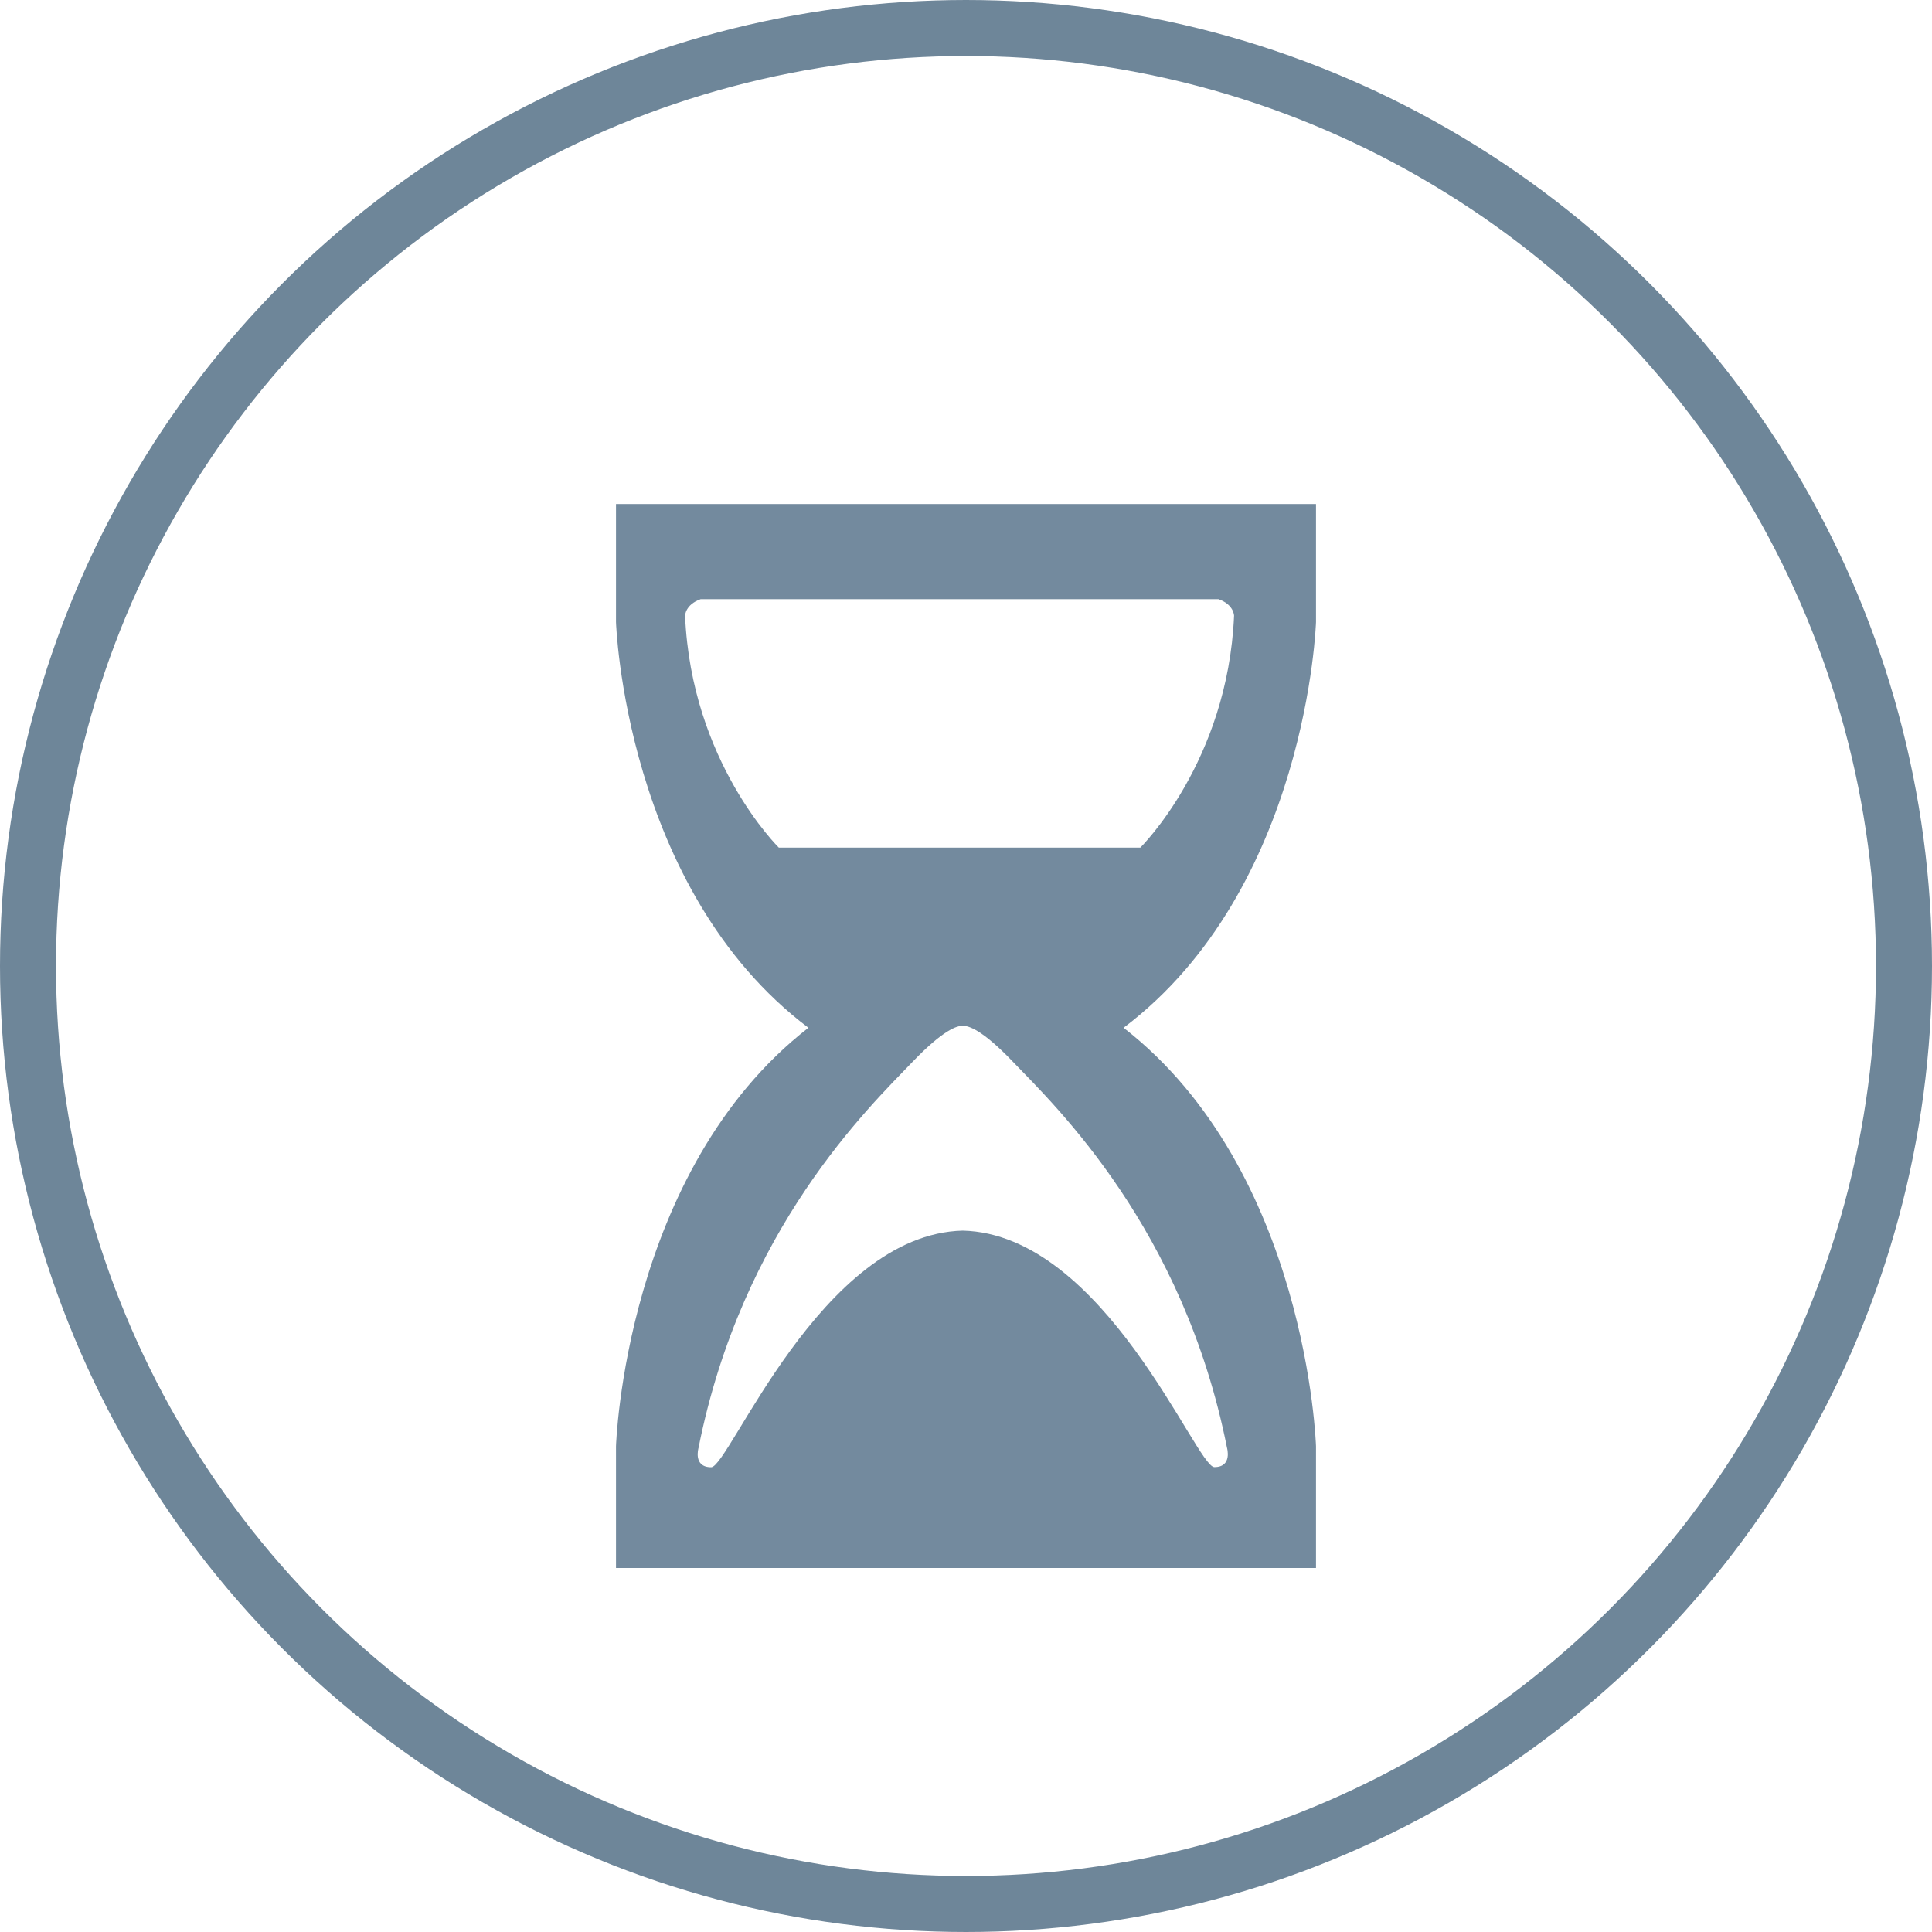 <svg width="69" height="69" viewBox="0 0 69 69" fill="none" xmlns="http://www.w3.org/2000/svg">
<path d="M47 22.215V18H22V22.215C22 22.215 22.302 31.752 28.872 36.706C22.302 41.812 22 51.652 22 51.652V56H47V51.652C47 51.652 46.697 41.815 40.128 36.706C46.697 31.749 47 22.215 47 22.215ZM43.822 51.709C43.822 51.709 44.023 52.397 43.37 52.397C42.721 52.397 39.455 44.077 34.384 43.951C29.314 44.077 26.048 52.401 25.399 52.401C24.743 52.401 24.947 51.712 24.947 51.712C26.506 43.874 31.04 39.54 32.6 37.913C33.698 36.772 34.191 36.626 34.384 36.639C34.582 36.626 35.074 36.769 36.169 37.913C37.732 39.536 42.262 43.874 43.822 51.709ZM27.815 30.272C27.815 30.272 24.692 27.215 24.467 21.992C24.467 21.992 24.467 21.596 25.021 21.4H43.52C44.074 21.596 44.074 21.992 44.074 21.992C43.846 27.215 40.726 30.272 40.726 30.272H27.815Z" fill="#002B4F" fill-opacity="0.55"></path>
<circle cx="34.5" cy="34.5" r="33.5" stroke="#6E8699" stroke-width="2"></circle>
</svg>
